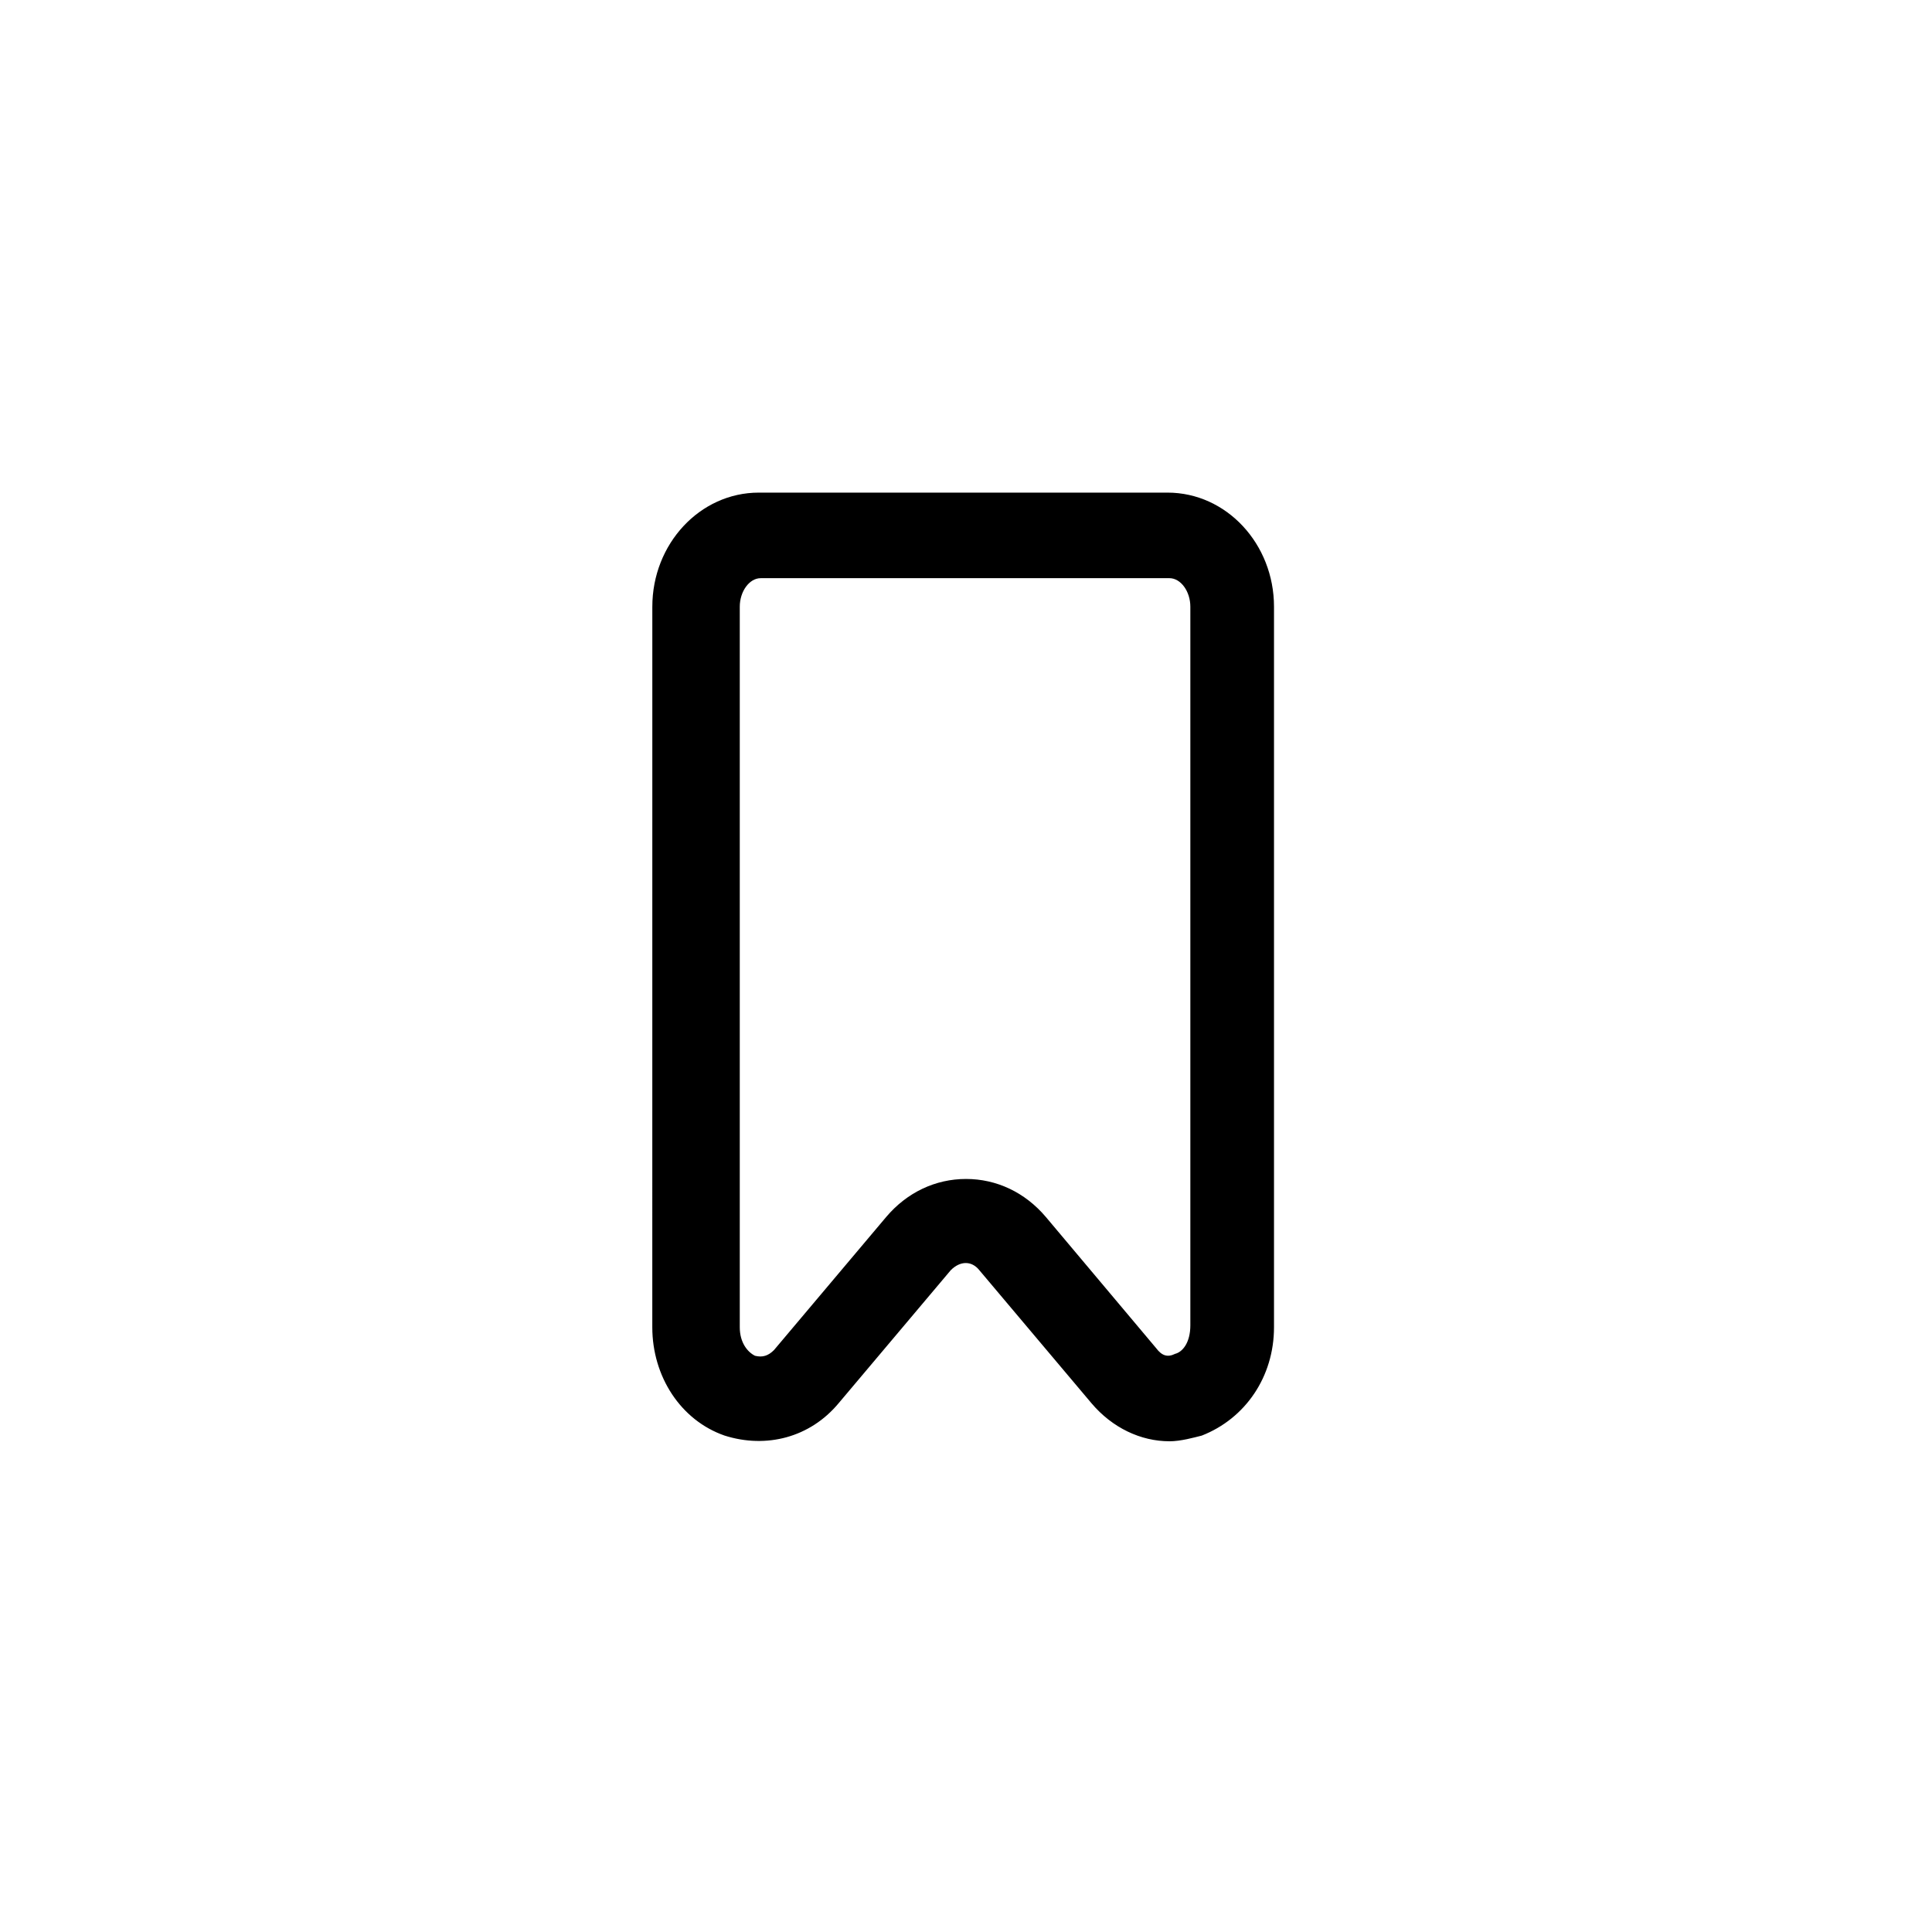 <?xml version="1.0" encoding="UTF-8"?>
<!-- The Best Svg Icon site in the world: iconSvg.co, Visit us! https://iconsvg.co -->
<svg fill="#000000" width="800px" height="800px" version="1.1" viewBox="144 144 512 512" xmlns="http://www.w3.org/2000/svg">
 <path d="m453.91 525.95c-7.559 0-15.113-3.527-20.656-10.078l-29.727-35.266c-2.016-2.519-5.039-2.519-7.559 0l-29.727 35.266c-7.559 9.07-19.145 12.09-30.23 8.566-11.586-4.031-19.145-15.617-19.145-28.719l0.008-190.94c0-16.625 12.594-30.23 28.215-30.23h108.32c15.617 0 28.215 13.602 28.215 30.23v190.95c0 13.098-7.559 24.184-19.145 28.719-2.019 0.5-5.547 1.508-8.57 1.508zm-3.527-24.684c1.512 2.016 3.023 2.519 5.039 1.512 2.016-0.504 4.031-3.023 4.031-7.559v-190.44c0-4.031-2.519-7.559-5.543-7.559l-108.32 0.004c-3.023 0-5.543 3.527-5.543 7.559v190.95c0 4.031 2.016 6.551 4.031 7.559 2.016 0.504 3.527 0 5.039-1.512l29.727-35.266c5.543-6.551 13.098-10.078 21.16-10.078s15.617 3.527 21.16 10.078z"/>
</svg>